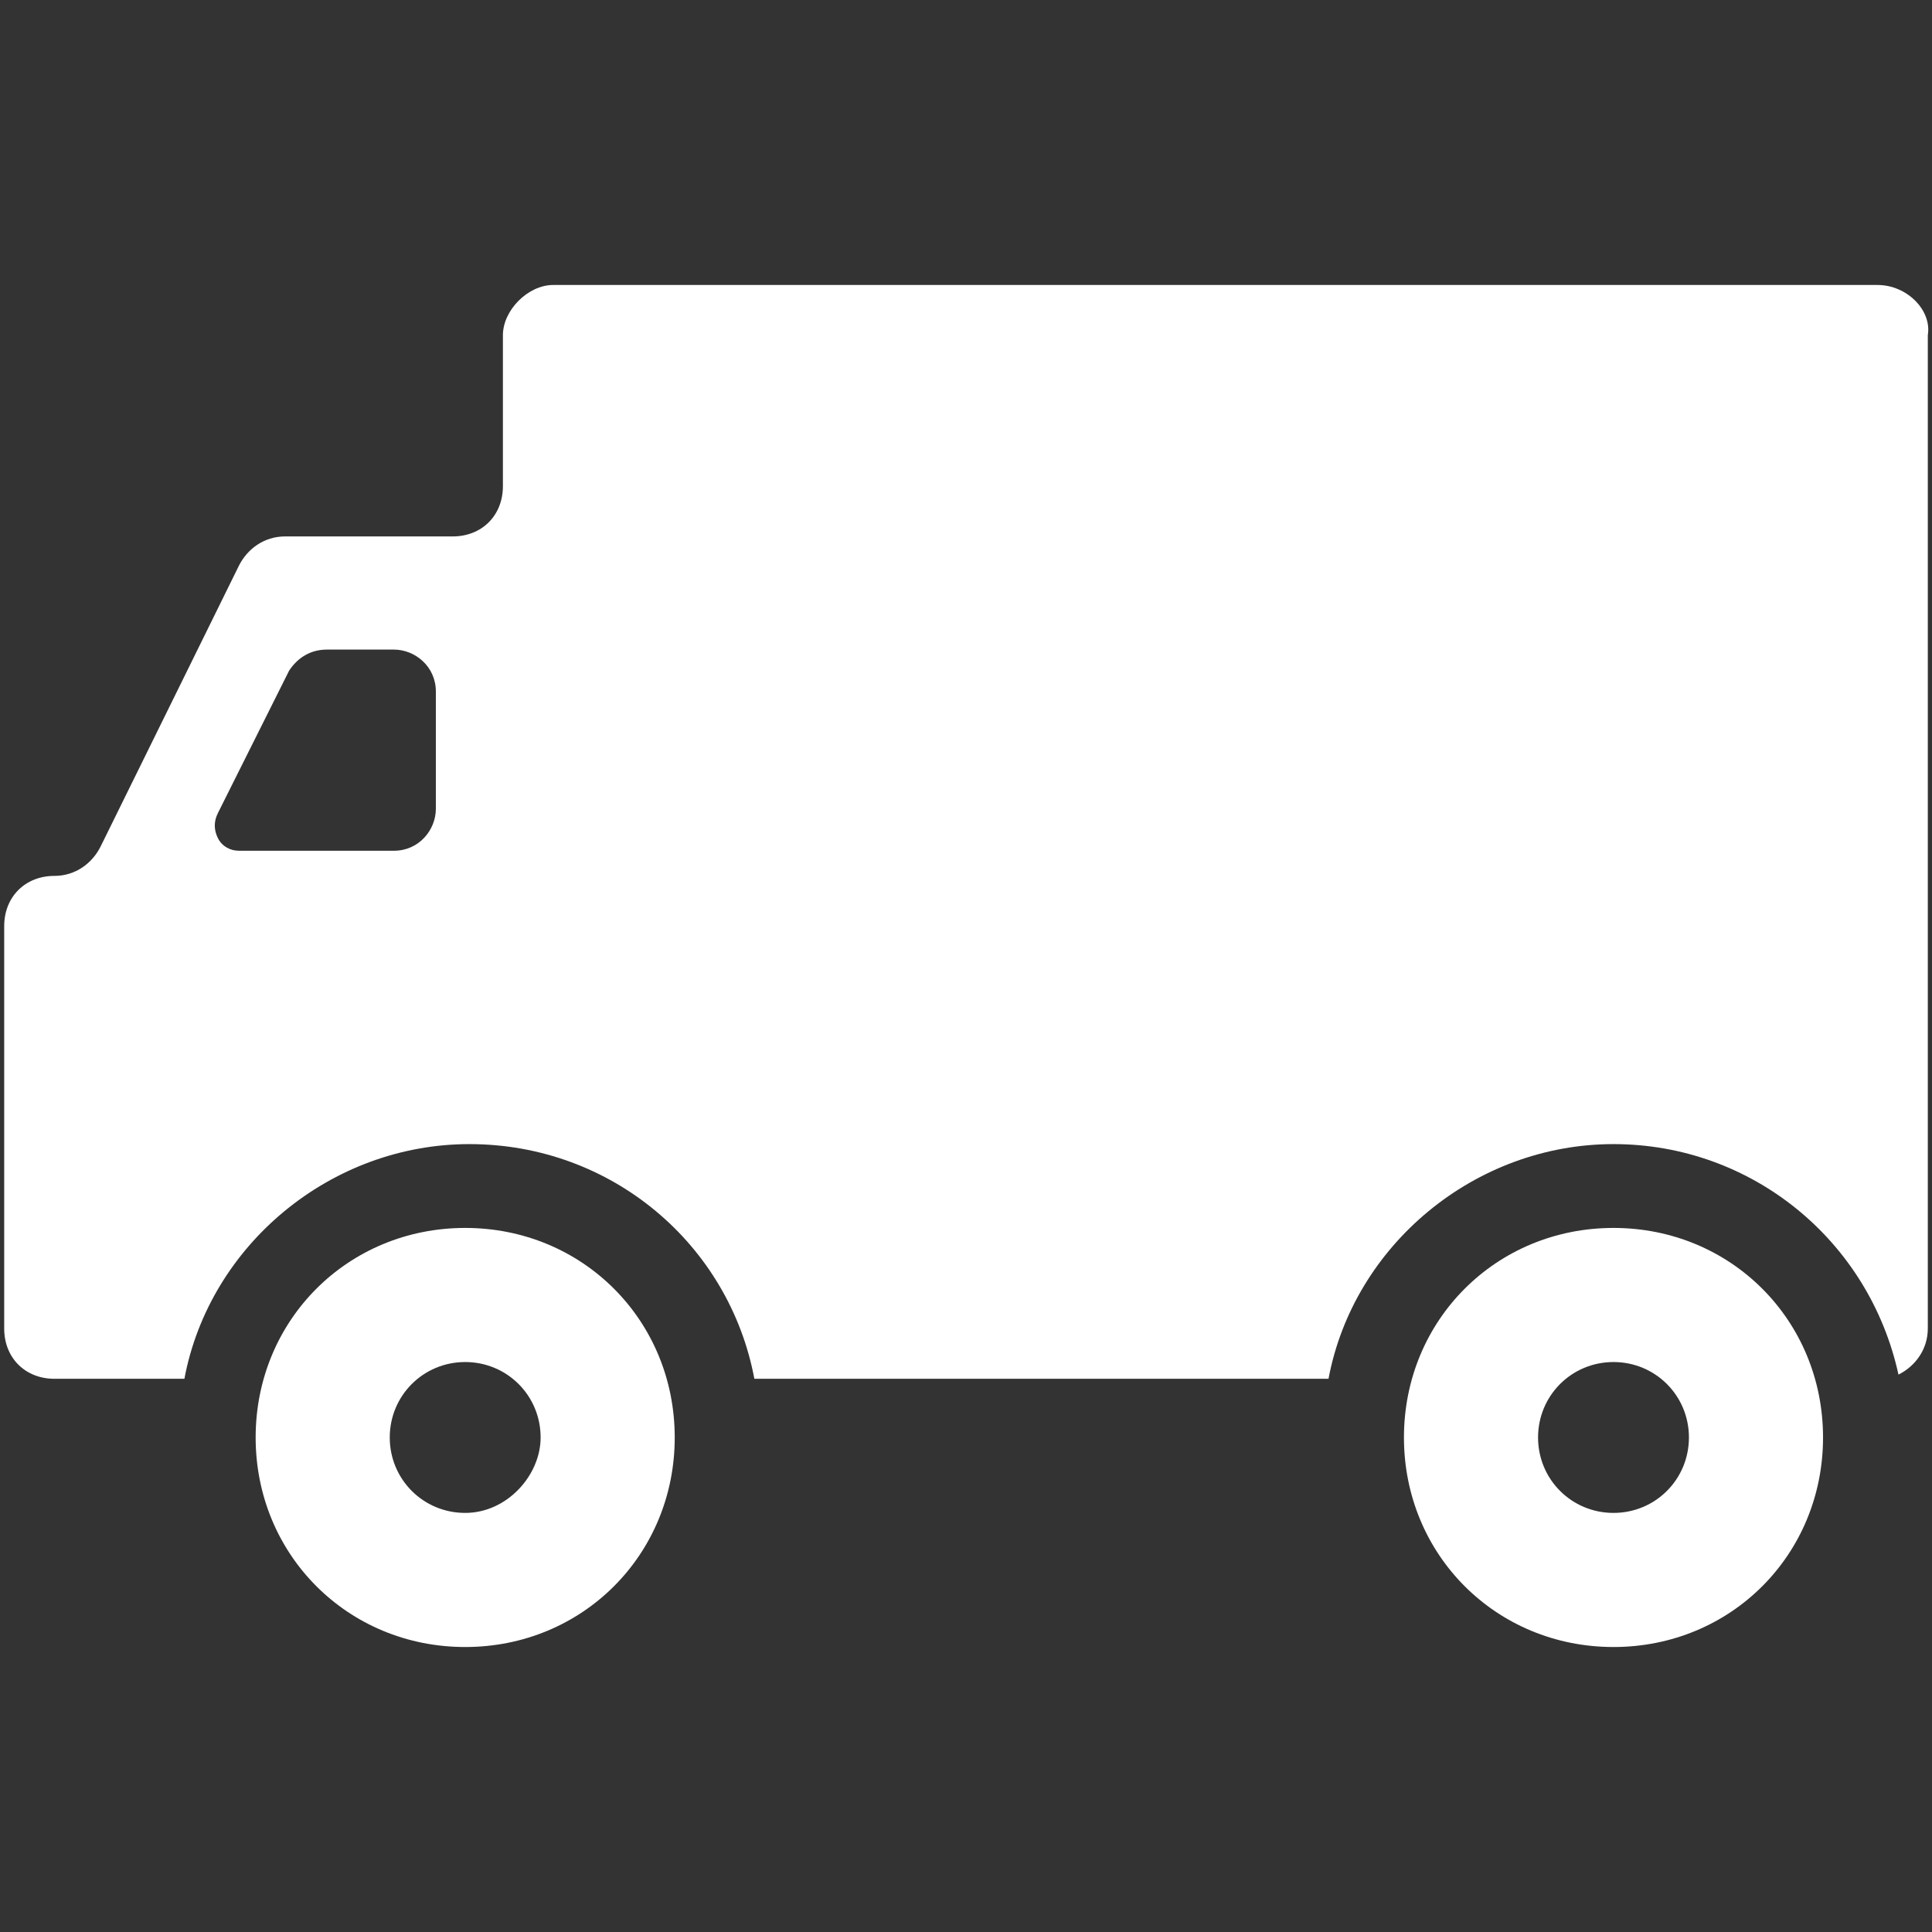 <?xml version="1.0" encoding="utf-8"?>
<!-- Generator: Adobe Illustrator 26.0.1, SVG Export Plug-In . SVG Version: 6.00 Build 0)  -->
<svg version="1.1" id="Capa_1" xmlns="http://www.w3.org/2000/svg" xmlns:xlink="http://www.w3.org/1999/xlink" x="0px" y="0px"
	 viewBox="0 0 46.1 46.1" style="enable-background:new 0 0 46.1 46.1;" xml:space="preserve">
<rect x="0" y="0" width="46.1" height="46.1" fill="#333333" stroke="none"/>
<style type="text/css">
	.st0{fill:#FFFFFF;}
</style>
<g>
	<g>
		<path class="st0" d="M44.8,6.8H13.2C12.6,6.8,12,7.4,12,8v3.6c0,0.7-0.5,1.2-1.2,1.2h-4c-0.5,0-0.9,0.3-1.1,0.7l-3.3,6.7
			c-0.2,0.4-0.6,0.7-1.1,0.7h0c-0.7,0-1.2,0.5-1.2,1.2v9.6c0,0.7,0.5,1.2,1.2,1.2h3.1c0.6-3.2,3.5-5.6,6.8-5.6
			c3.4,0,6.2,2.4,6.8,5.6h2h11.7c0.6-3.2,3.5-5.6,6.8-5.6c3.3,0,6.1,2.3,6.8,5.5c0.4-0.2,0.7-0.6,0.7-1.1V8
			C46.1,7.4,45.5,6.8,44.8,6.8z M10.4,19.3c0,0.5-0.4,1-1,1H5.7c-0.2,0-0.4-0.1-0.5-0.3c-0.1-0.2-0.1-0.4,0-0.6L6.9,16
			c0.2-0.3,0.5-0.5,0.9-0.5h1.6c0.5,0,1,0.4,1,1L10.4,19.3L10.4,19.3z"/>
		<path class="st0" d="M11.1,29.3c-2.8,0-5,2.2-5,5s2.2,5,5,5s5-2.2,5-5S13.9,29.3,11.1,29.3z M11.1,36.1c-1,0-1.8-0.8-1.8-1.8
			s0.8-1.8,1.8-1.8c1,0,1.8,0.8,1.8,1.8C12.9,35.2,12.1,36.1,11.1,36.1z"/>
		<path class="st0" d="M38.5,29.3c-2.8,0-5,2.2-5,5s2.2,5,5,5c2.8,0,5-2.2,5-5S41.3,29.3,38.5,29.3z M38.5,36.1
			c-1,0-1.8-0.8-1.8-1.8s0.8-1.8,1.8-1.8c1,0,1.8,0.8,1.8,1.8S39.5,36.1,38.5,36.1z"/>
	</g>
</g>
</svg>
